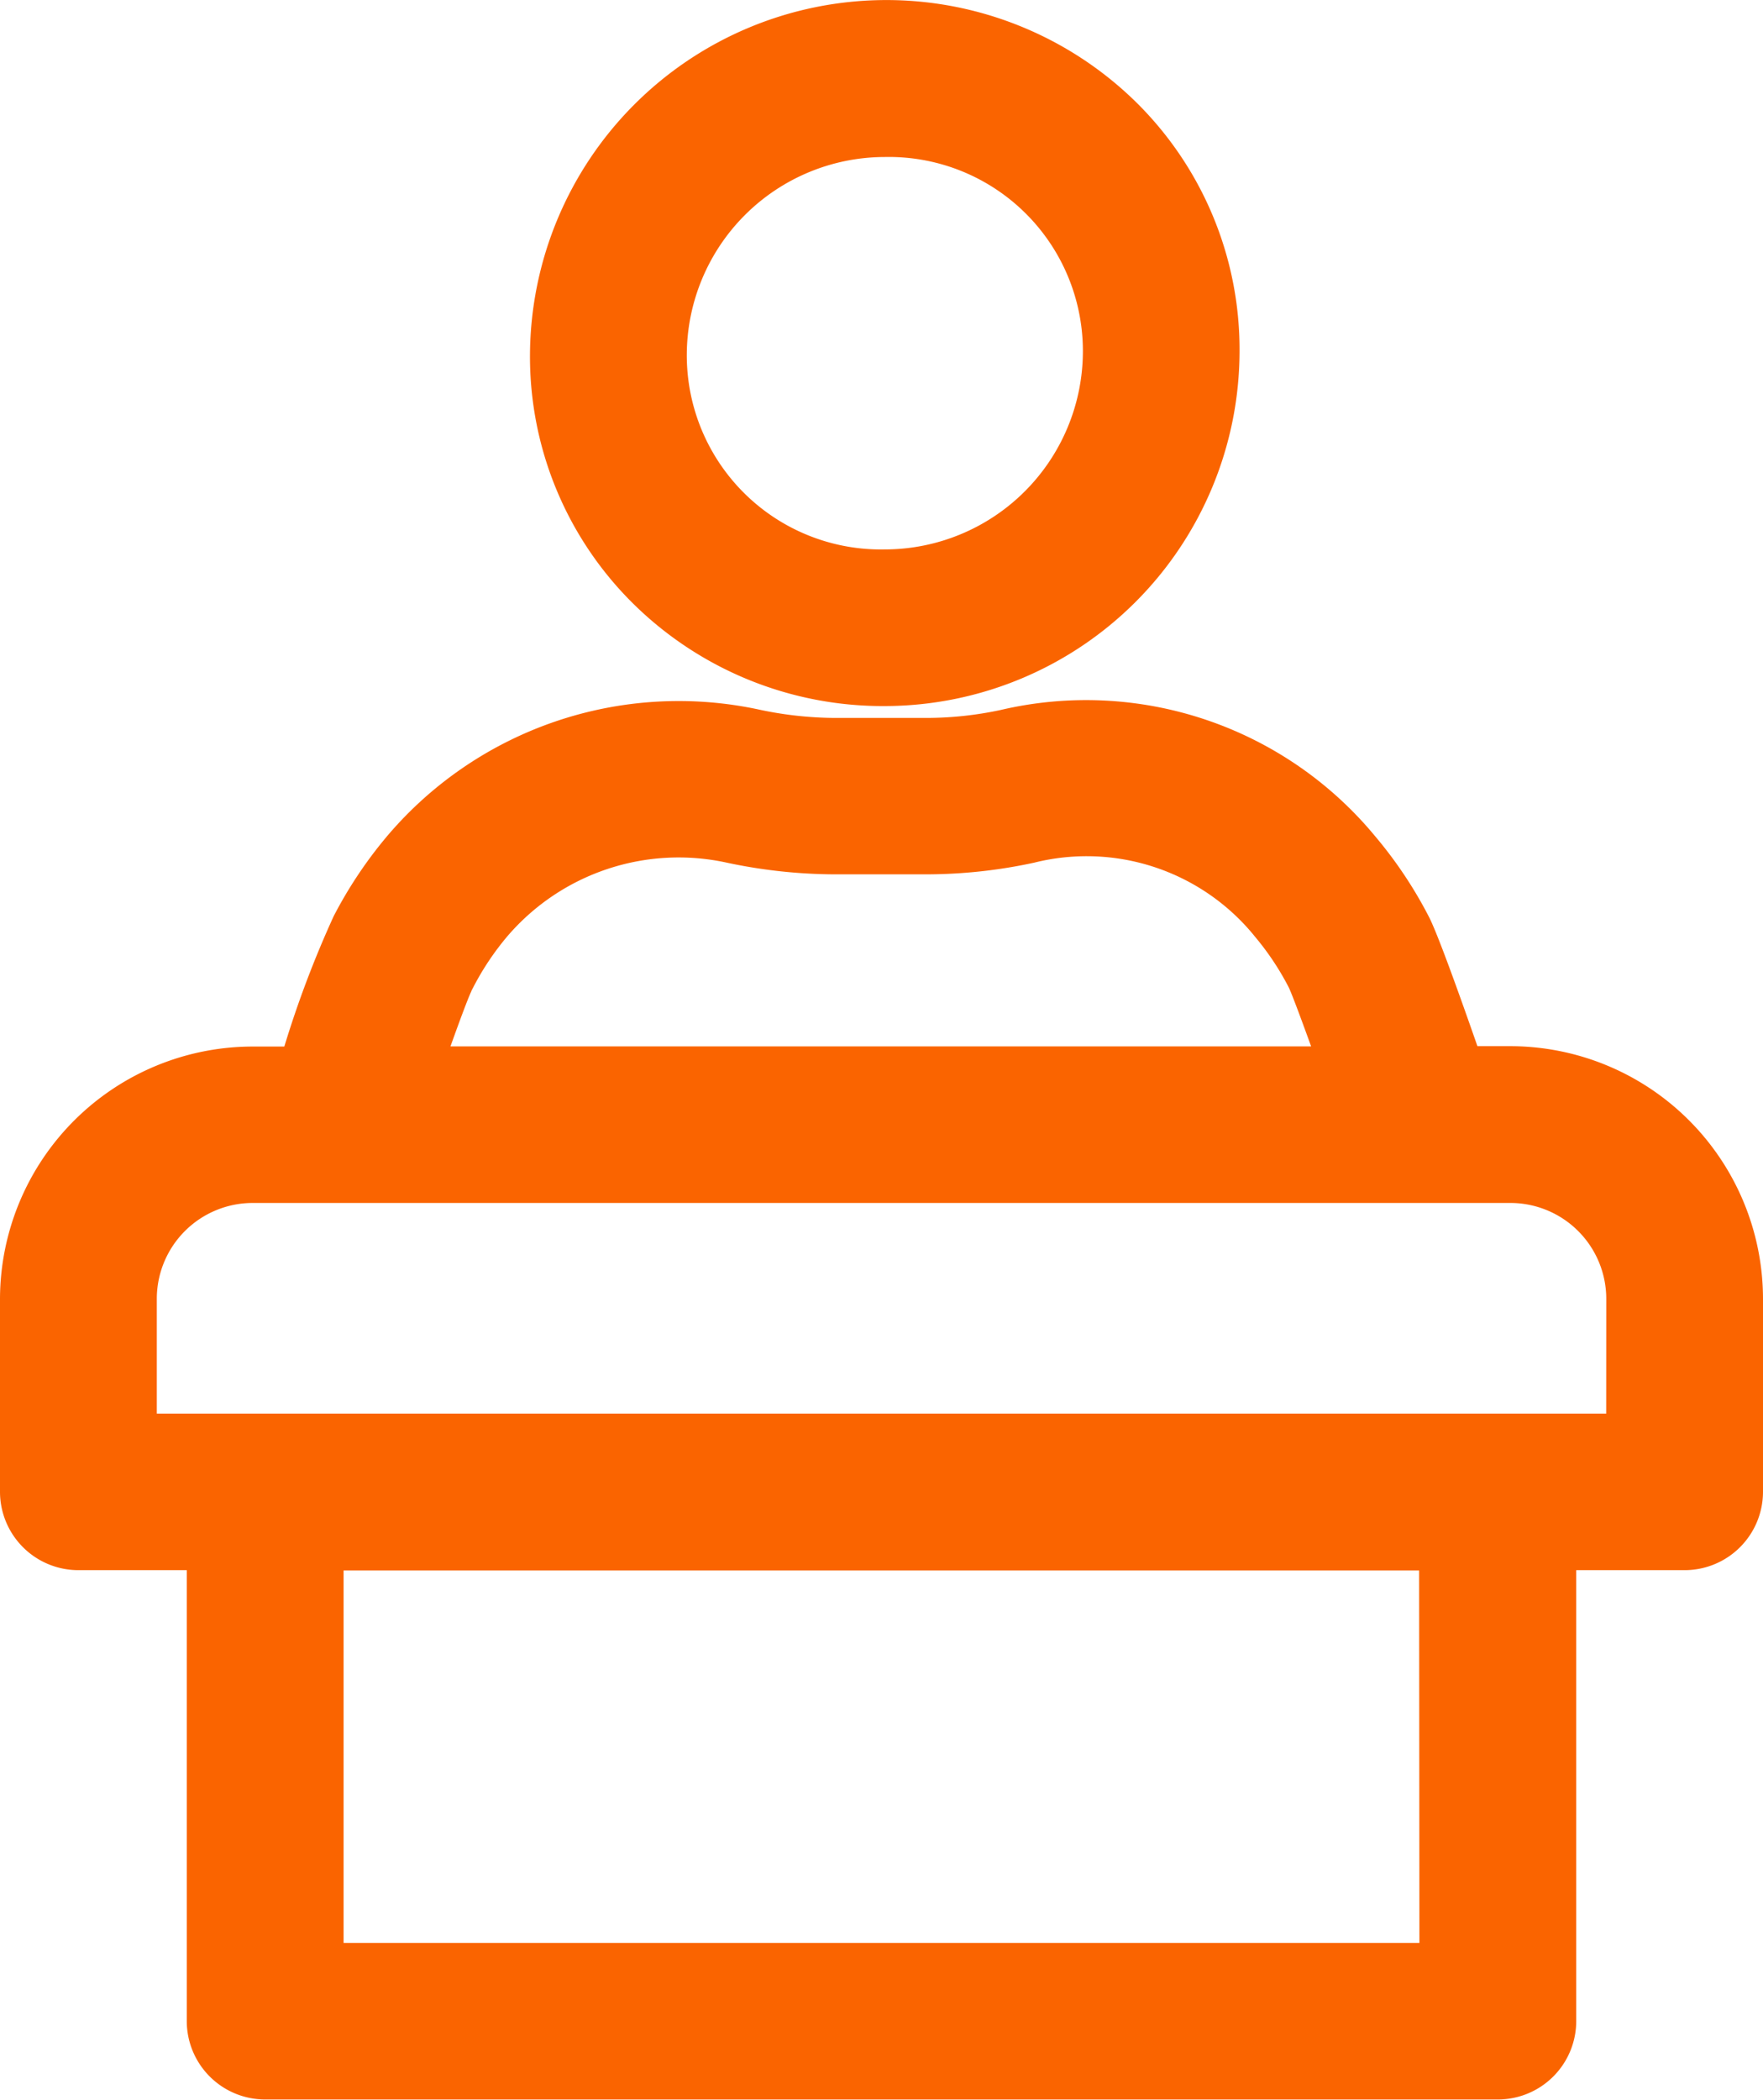 <svg id="Group_3948" data-name="Group 3948" xmlns="http://www.w3.org/2000/svg" xmlns:xlink="http://www.w3.org/1999/xlink" width="23.768" height="28.3" viewBox="0 0 23.768 28.3">
  <defs>
    <clipPath id="clip-path">
      <rect id="Rectangle_13541" data-name="Rectangle 13541" width="23.768" height="28.3" fill="#fa6400"/>
    </clipPath>
  </defs>
  <g id="Group_3947" data-name="Group 3947" clip-path="url(#clip-path)">
    <path id="Path_30448" data-name="Path 30448" d="M20.363,180.473h-.445c-.23-.66-.527-1.49-.648-1.732a5.8,5.8,0,0,0-.733-1.1,5.055,5.055,0,0,0-5.043-1.7,4.779,4.779,0,0,1-1.009.108H11.247a4.989,4.989,0,0,1-1.016-.113,5.154,5.154,0,0,0-5.007,1.7,5.843,5.843,0,0,0-.725,1.084,14.057,14.057,0,0,0-.666,1.758H3.406A3.409,3.409,0,0,0,0,183.878v2.6a1.057,1.057,0,0,0,1.057,1.057H2.518v6.077a1.057,1.057,0,0,0,1.057,1.057H20.193a1.057,1.057,0,0,0,1.057-1.057v-6.077h1.461a1.057,1.057,0,0,0,1.057-1.057v-2.6a3.409,3.409,0,0,0-3.405-3.405m-14.008-.745.022-.042a3.676,3.676,0,0,1,.468-.7A3.041,3.041,0,0,1,9.8,178a7.073,7.073,0,0,0,1.443.157h1.237A6.894,6.894,0,0,0,13.941,178a2.917,2.917,0,0,1,2.957.971l.01.013a3.692,3.692,0,0,1,.468.7c.043.092.158.4.3.792H6.073c.128-.358.234-.642.282-.745Zm12.781,12.831H4.632v-5.02h14.5Zm2.518-7.134H2.114v-1.547a1.293,1.293,0,0,1,1.292-1.292H20.363a1.293,1.293,0,0,1,1.292,1.292Z" transform="translate(0 -166.373)" fill="#fa6400"/>
    <path id="Path_30449" data-name="Path 30449" d="M137.883,9.517a4.789,4.789,0,0,0,4.783-4.783,4.678,4.678,0,0,0-1.406-3.367A4.805,4.805,0,0,0,133.1,4.784a4.678,4.678,0,0,0,1.406,3.367,4.789,4.789,0,0,0,3.378,1.366m0-7.4a2.616,2.616,0,0,1,2.67,2.619,2.673,2.673,0,0,1-2.67,2.67,2.617,2.617,0,0,1-2.67-2.619,2.673,2.673,0,0,1,2.67-2.67" transform="translate(-125.955 -0.001)" fill="#fa6400"/>
  </g>
</svg>
